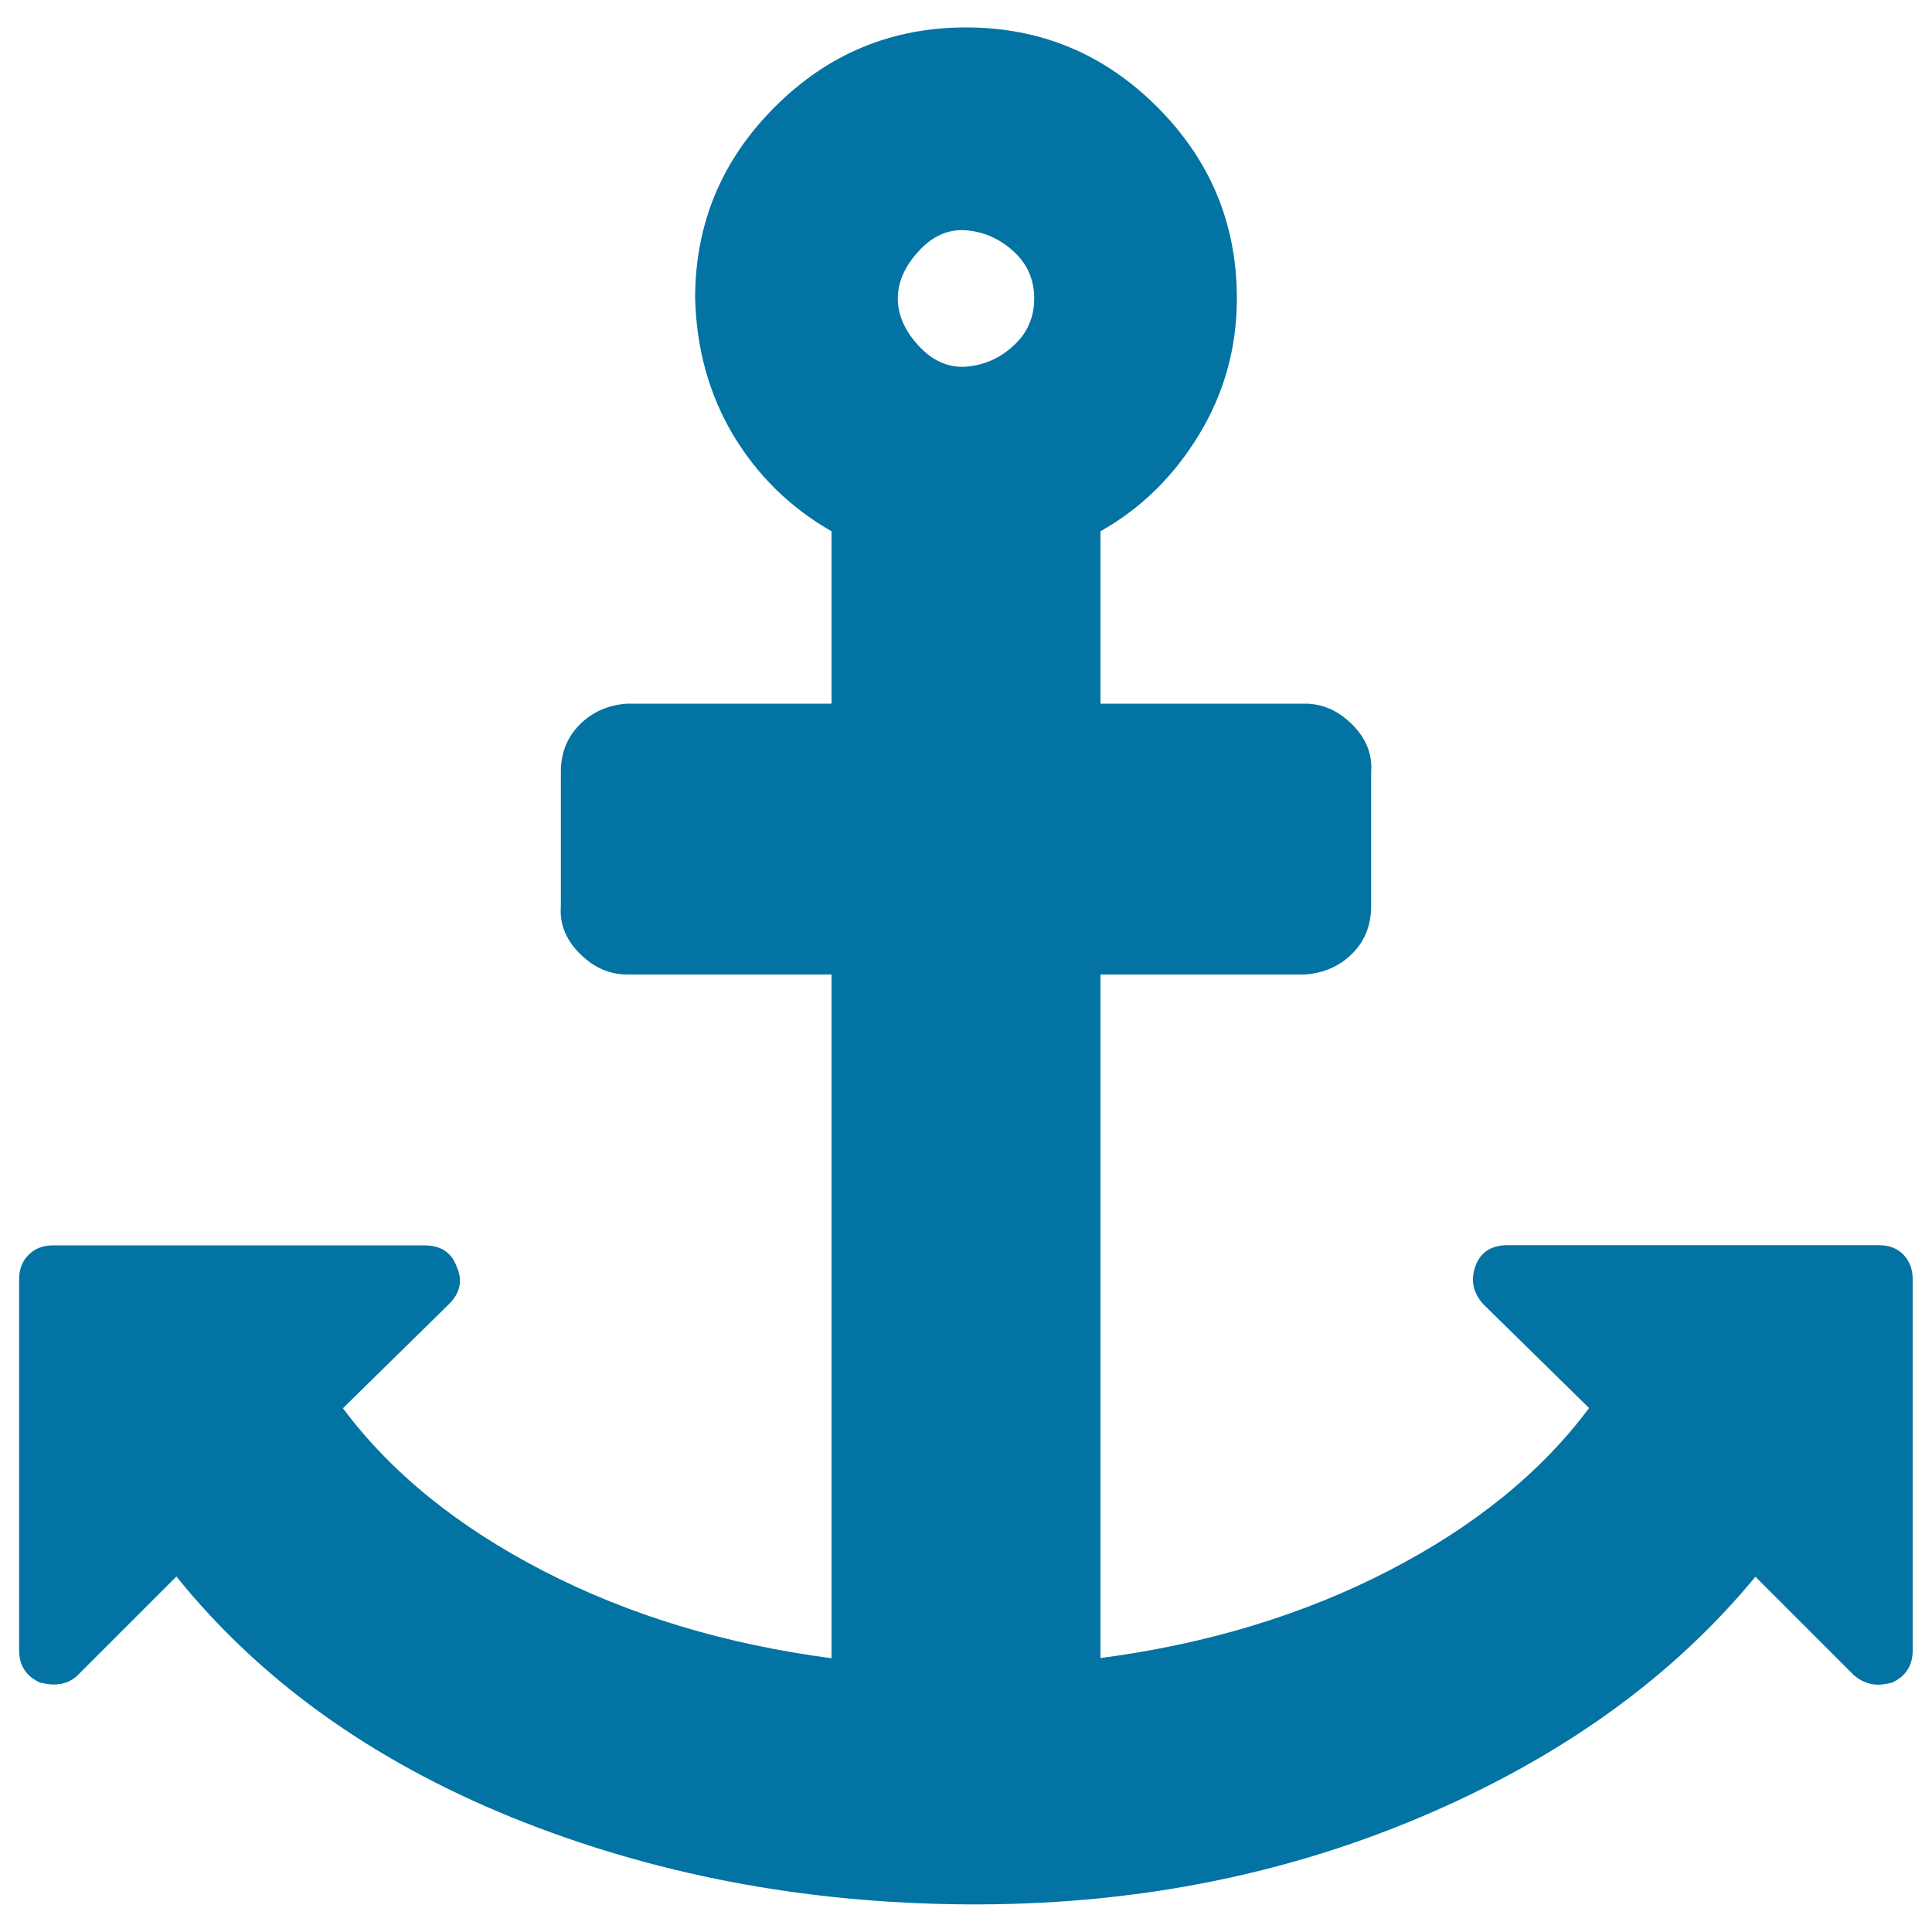 <svg xmlns="http://www.w3.org/2000/svg" viewBox="0 0 1000 1000" style="fill:#0273a2">
<title>Anchor SVG icon</title>
<path d="M535.3,154.5c0-9.8-3.6-18-10.8-24.5s-15.4-10.1-24.5-10.8s-17.3,2.9-24.5,10.8c-7.2,7.8-10.8,16-10.8,24.5s3.6,16.7,10.8,24.5c7.2,7.8,15.4,11.4,24.5,10.8c9.1-0.7,17.3-4.2,24.5-10.8C531.7,172.5,535.3,164.3,535.3,154.5z M990,662.2v192.1c0,7.8-3.6,13.4-10.8,16.7c-3.3,0.7-5.6,1-6.9,1c-4.6,0-8.8-1.6-12.7-4.9l-51-51c-43.1,52.3-100.9,93.8-173.5,124.5c-72.5,30.7-150.9,45.7-235.2,45.1s-162.7-15.7-235.2-45.1C192.3,911.1,134.5,869.6,91.3,816l-51,51c-3.3,3.3-7.5,4.9-12.7,4.9c-1.3,0-3.6-0.3-6.9-1c-7.2-3.3-10.8-8.8-10.8-16.7V662.2c0-5.2,1.6-9.5,4.9-12.7c3.3-3.3,7.5-4.9,12.7-4.9h192.1c8.5,0,14,3.6,16.7,10.8c3.3,7.2,2,13.7-3.9,19.6l-54.9,53.9c24.8,33.3,59.5,61.4,103.9,84.3c44.4,22.9,94.1,37.9,149,45.1V504.4H324.6c-9.1,0-17.3-3.6-24.5-10.8s-10.5-15.4-9.8-24.5v-69.6c0-9.8,3.3-18,9.8-24.5s14.7-10.1,24.5-10.8h105.8v-89.2c-21.6-12.4-38.5-29.1-51-50c-12.4-20.9-18.9-44.4-19.6-70.6c0-38.5,13.7-71.5,41.2-99s60.4-41.2,99-41.2s71.5,13.7,99,41.2c27.4,27.4,41.2,60.4,41.2,99c0,25.5-6.5,49-19.6,70.6s-30.1,38.2-51,50v89.2h105.8c9.1,0,17.3,3.6,24.5,10.8c7.2,7.2,10.5,15.4,9.8,24.5v69.6c0,9.8-3.3,18-9.8,24.5c-6.5,6.5-14.7,10.1-24.5,10.8H569.6v353.8c54.9-7.2,104.5-22.2,149-45.1c44.4-22.9,79.1-51,103.9-84.3l-54.9-53.9c-5.2-5.9-6.5-12.4-3.9-19.6c2.6-7.2,8.2-10.8,16.7-10.8h192.1c5.2,0,9.5,1.6,12.7,4.9C988.4,652.7,990,657,990,662.2L990,662.2z"/>
</svg>